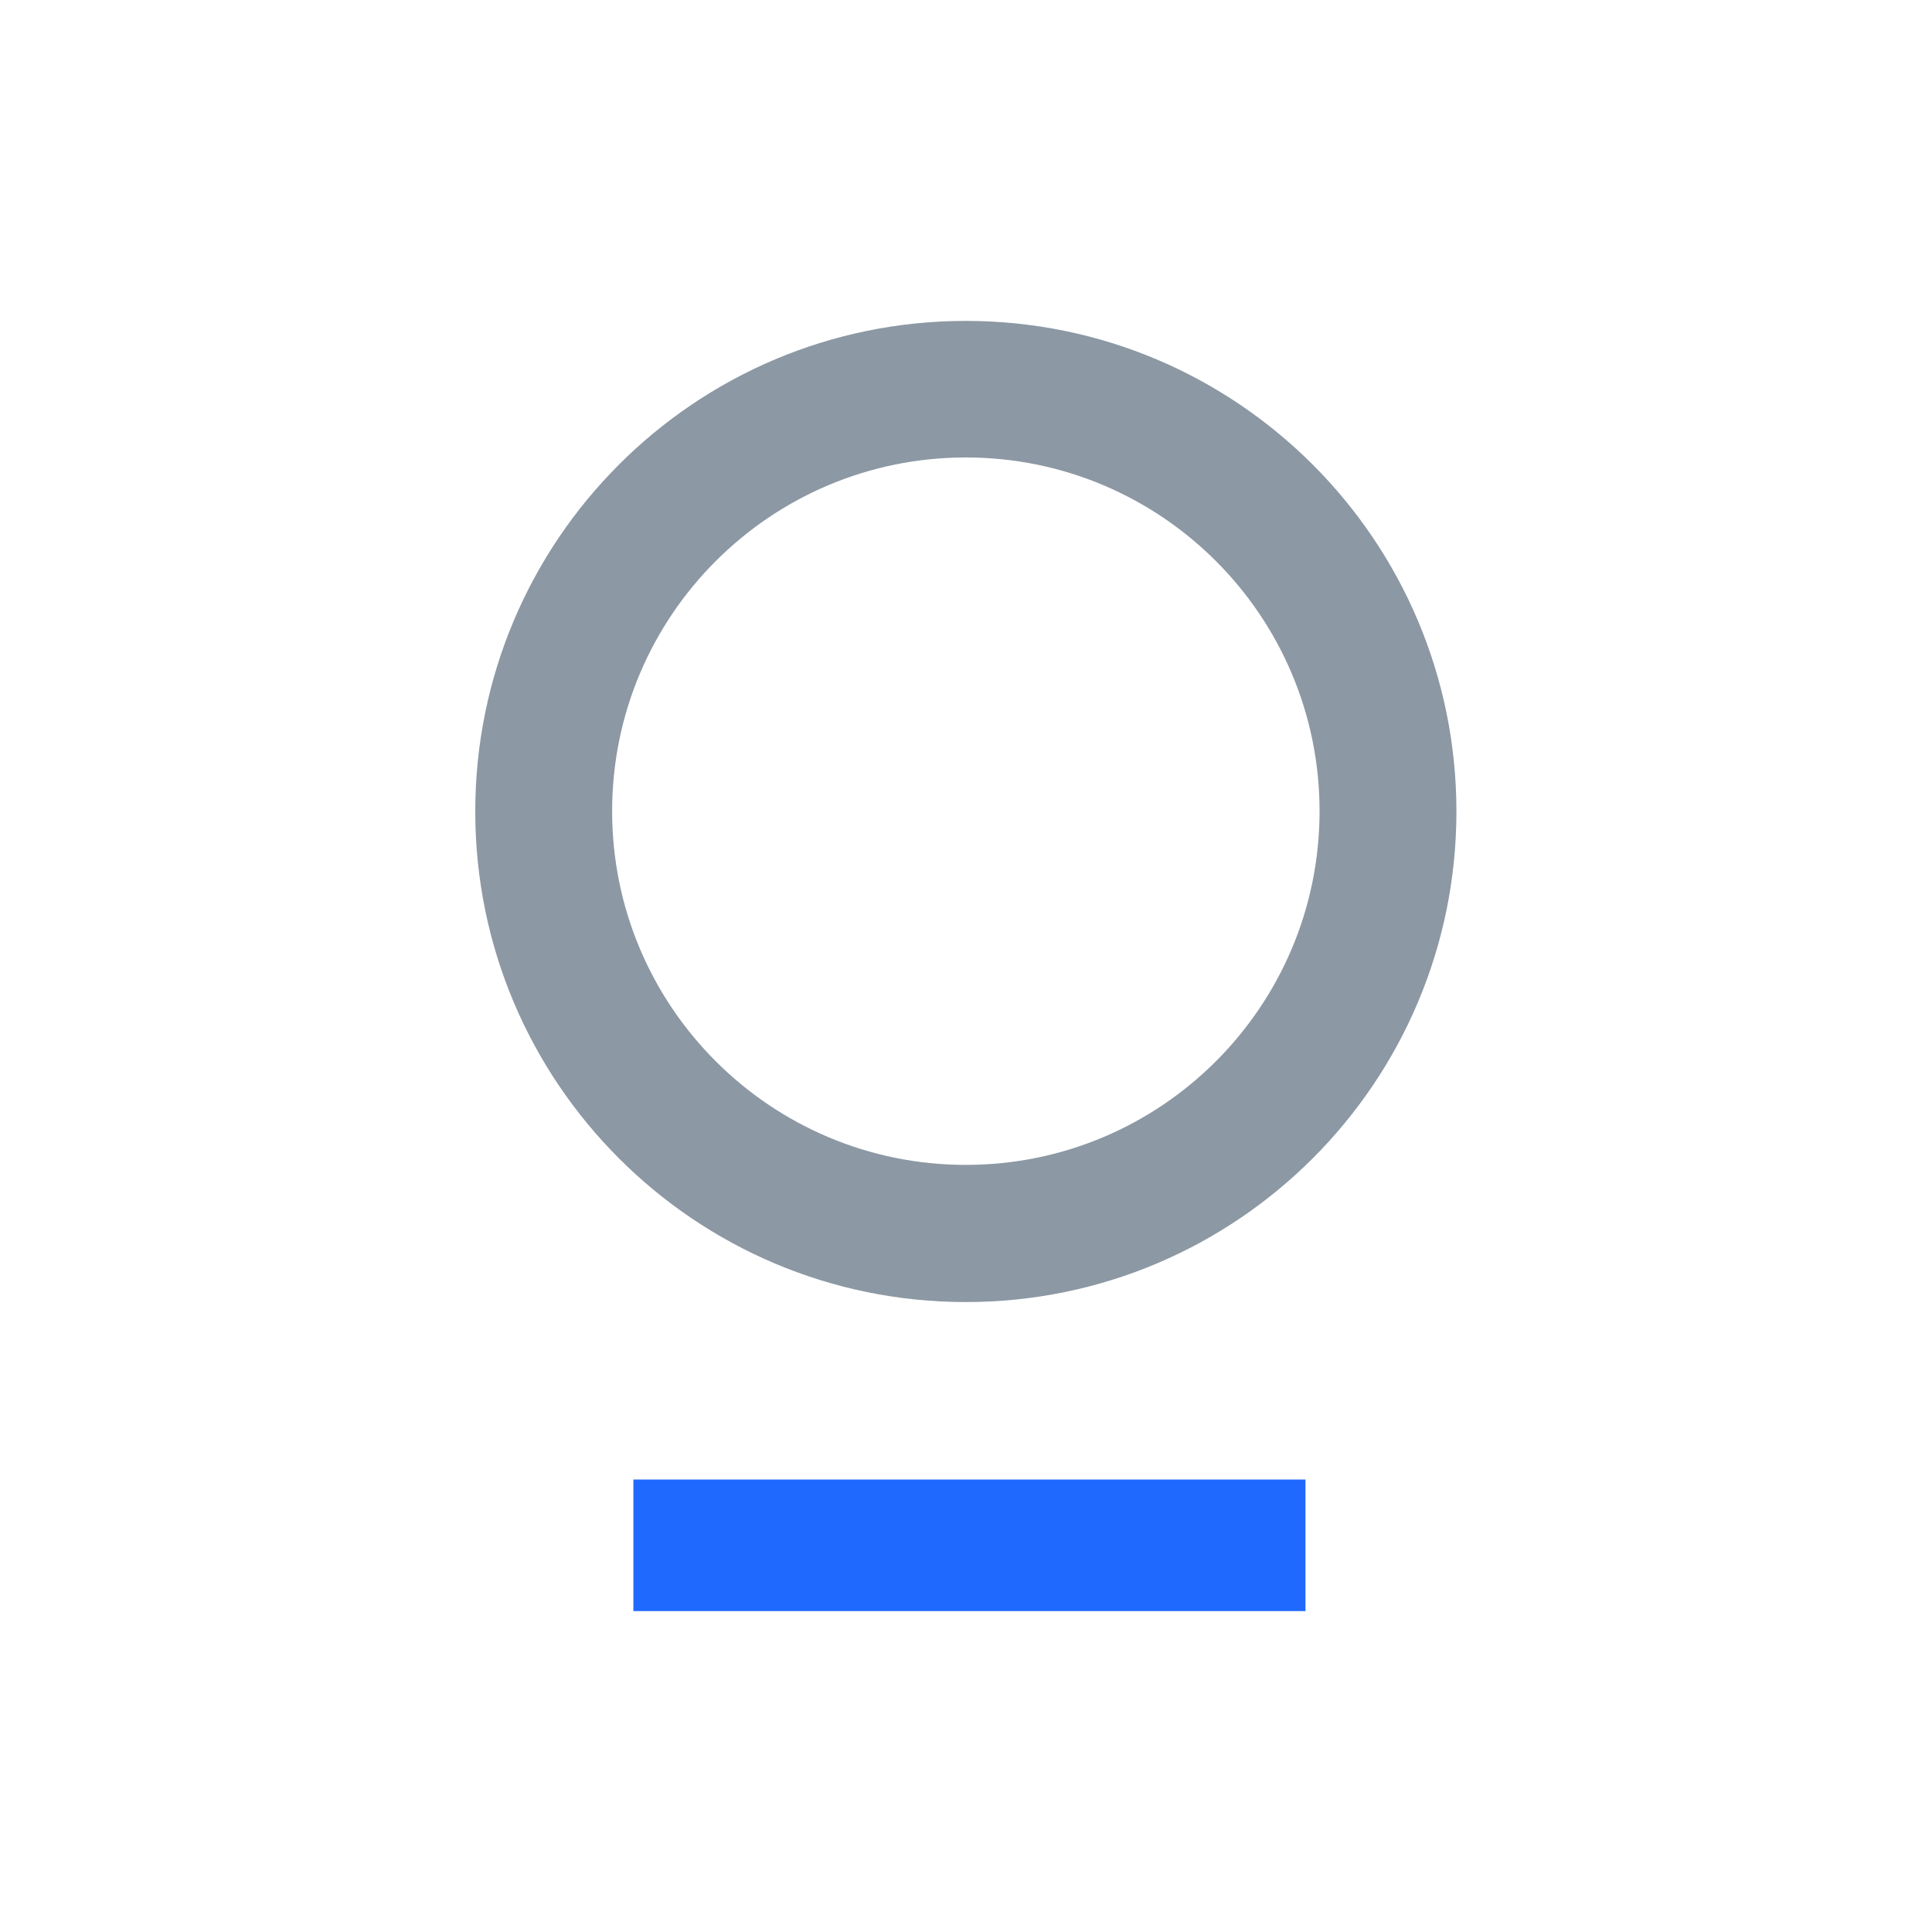 <?xml version="1.0" encoding="utf-8"?>
<!-- Generator: Adobe Illustrator 27.0.0, SVG Export Plug-In . SVG Version: 6.00 Build 0)  -->
<svg version="1.1" id="Calque_1" xmlns="http://www.w3.org/2000/svg" xmlns:xlink="http://www.w3.org/1999/xlink" x="0px" y="0px"
	 viewBox="0 0 618.3 618.3" style="enable-background:new 0 0 618.3 618.3;" xml:space="preserve">
<style type="text/css">
	.st0{fill:#1F69FF;}
	.st1{fill:#8C98A4;}
</style>
<rect id="矩形_12770" x="202.7" y="473.5" class="st0" width="215.1" height="42.1"/>
<path id="路径_4941" class="st1" d="M309.1,102.7c-86.7,0-157,70.3-157,157s70.3,157,157,157s157-70.3,157-157
	S395.8,102.7,309.1,102.7L309.1,102.7z M309.1,372.8c-62.5,0-113.2-50.7-113.2-113.2s50.7-113.2,113.2-113.2s113.2,50.7,113.2,113.2
	l0,0C422.3,322.1,371.6,372.8,309.1,372.8z"/>
</svg>
